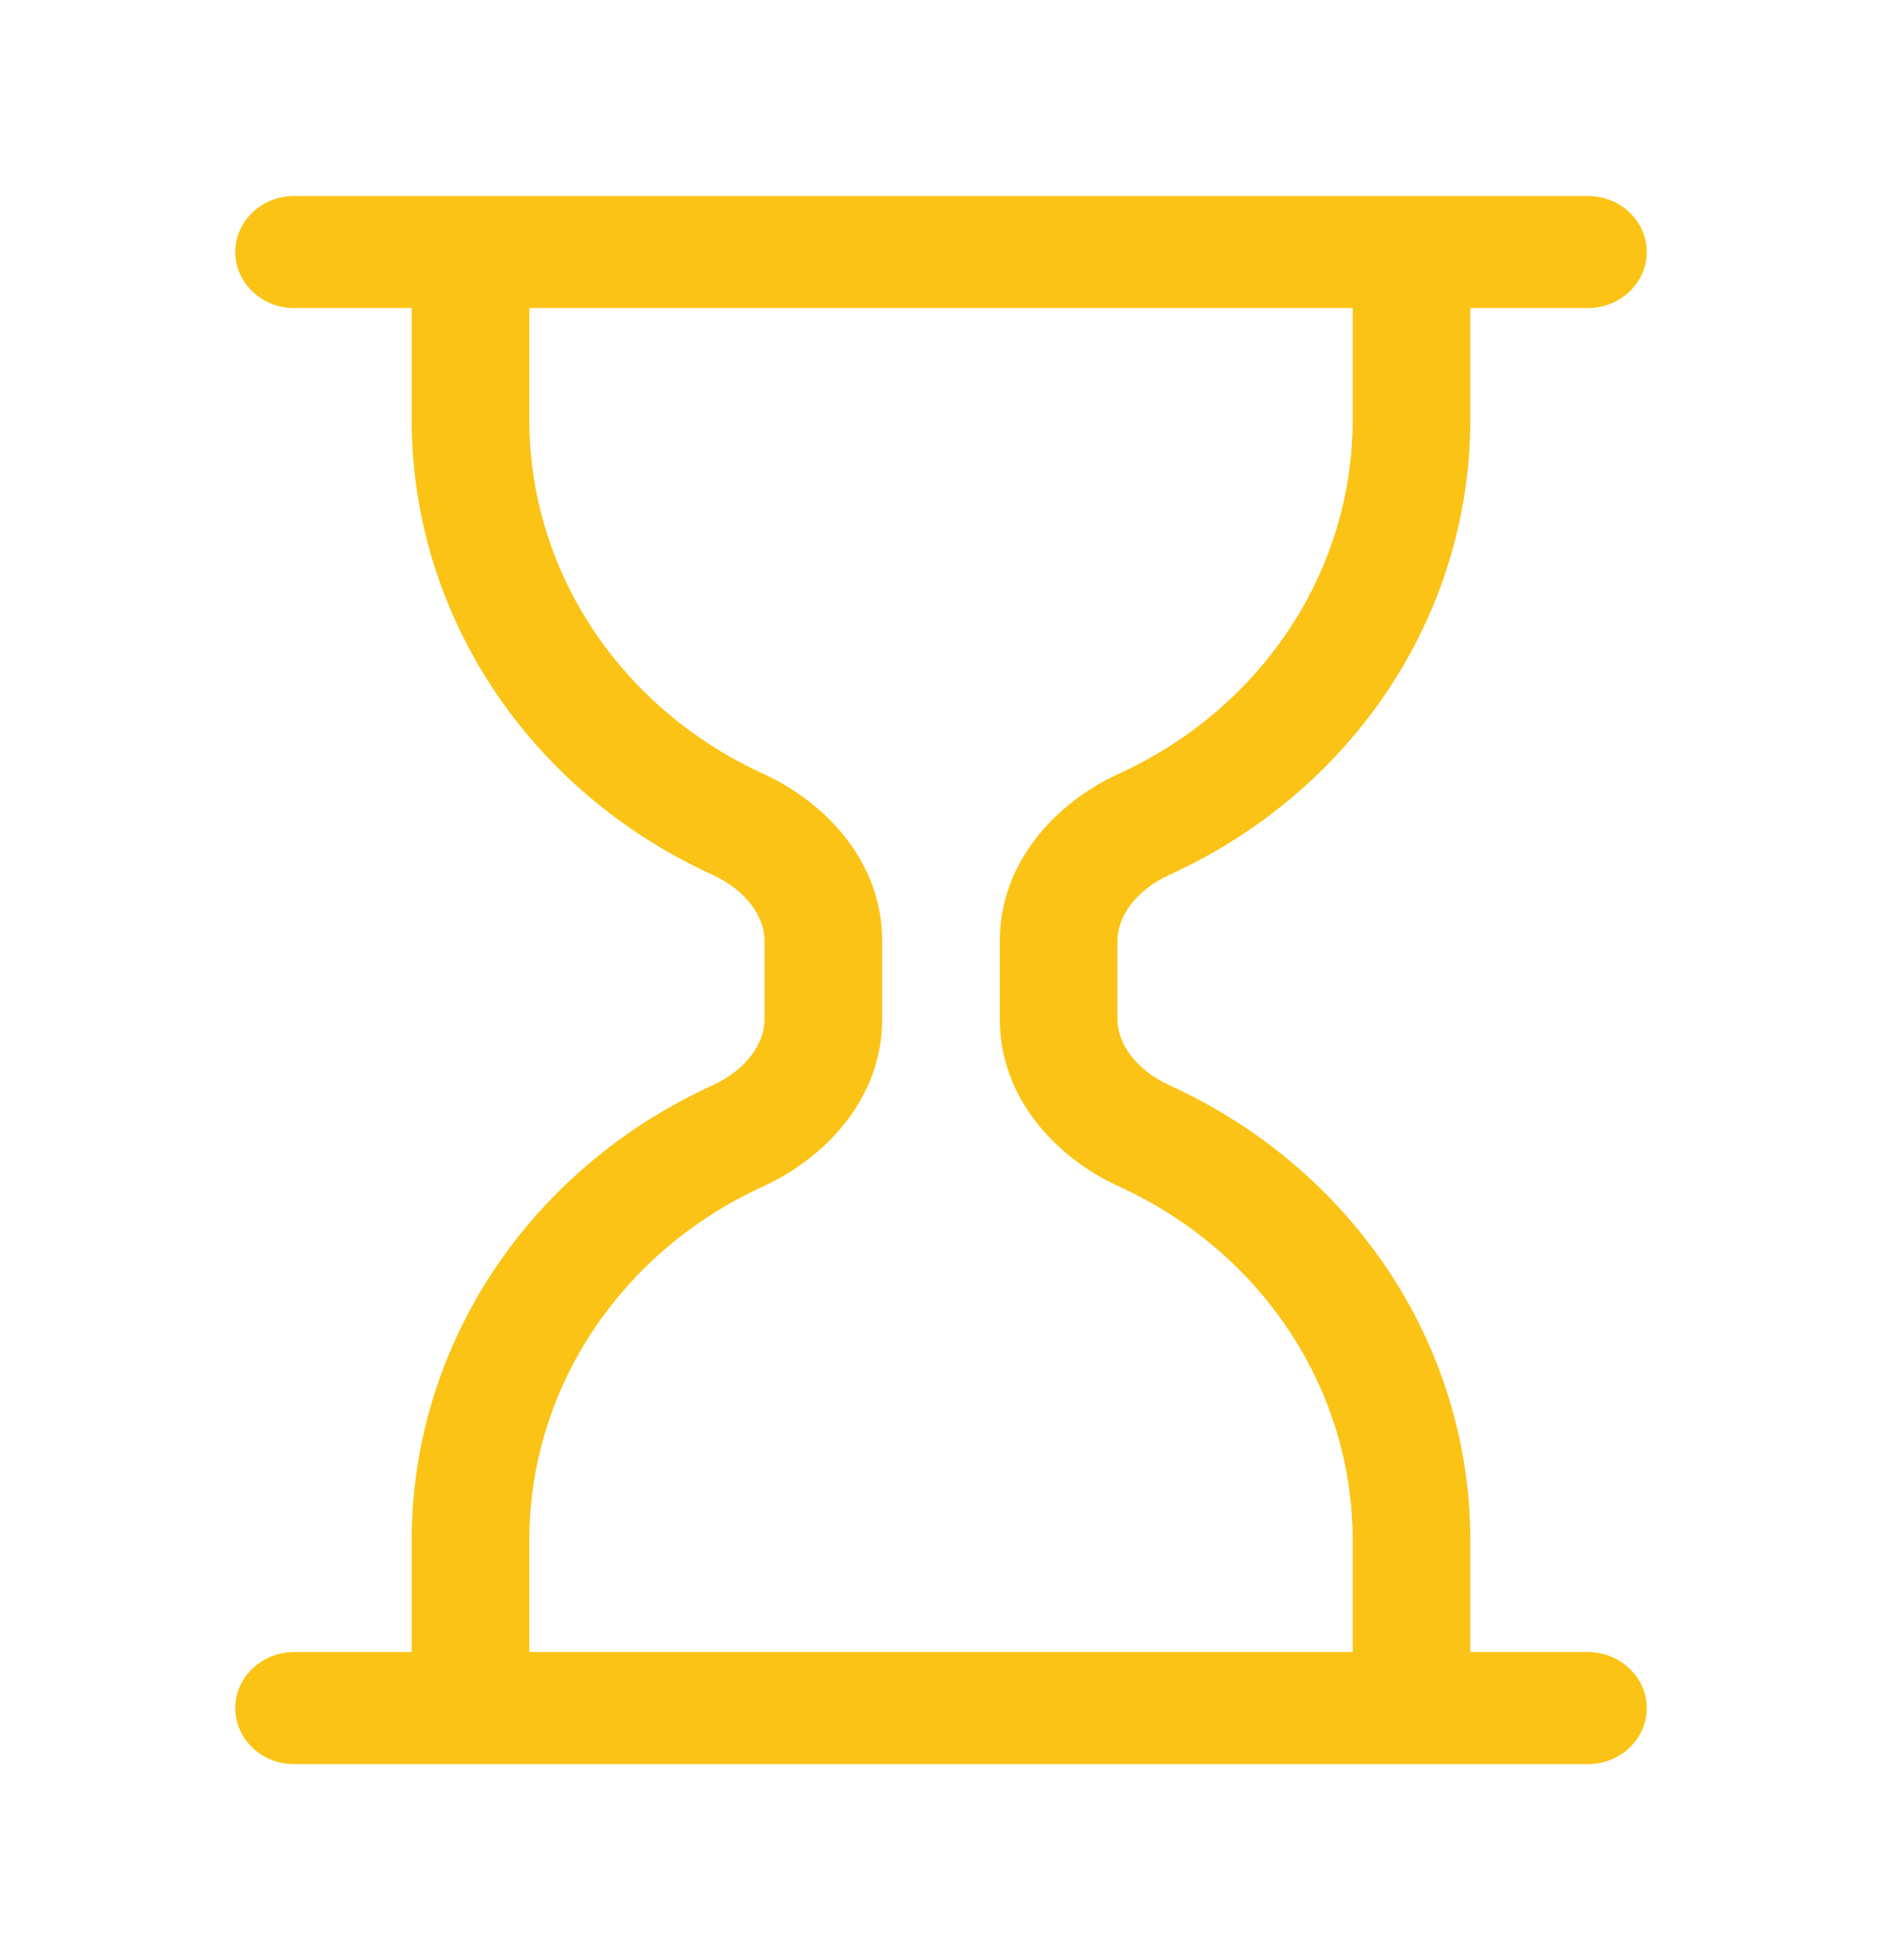 <?xml version="1.0" encoding="UTF-8"?> <svg xmlns="http://www.w3.org/2000/svg" width="24" height="25" viewBox="0 0 24 25" fill="none"><path d="M3 3.214C3 3.025 3.079 2.843 3.22 2.709C3.36 2.575 3.551 2.5 3.75 2.5H20.25C20.449 2.5 20.64 2.575 20.78 2.709C20.921 2.843 21 3.025 21 3.214C21 3.404 20.921 3.585 20.78 3.719C20.64 3.853 20.449 3.929 20.25 3.929H18.75V5.357C18.75 6.57 18.39 7.758 17.712 8.785C17.033 9.811 16.063 10.633 14.915 11.157C14.479 11.356 14.25 11.696 14.25 12V13C14.25 13.304 14.481 13.644 14.915 13.843C16.063 14.367 17.033 15.189 17.712 16.215C18.39 17.242 18.75 18.43 18.75 19.643V21.071H20.25C20.449 21.071 20.64 21.147 20.78 21.281C20.921 21.415 21 21.596 21 21.786C21 21.975 20.921 22.157 20.78 22.291C20.64 22.425 20.449 22.5 20.25 22.5H3.75C3.551 22.5 3.36 22.425 3.22 22.291C3.079 22.157 3 21.975 3 21.786C3 21.596 3.079 21.415 3.22 21.281C3.36 21.147 3.551 21.071 3.75 21.071H5.25V19.643C5.25 18.43 5.61 17.242 6.288 16.215C6.967 15.189 7.937 14.367 9.085 13.843C9.521 13.644 9.75 13.304 9.75 13V12C9.75 11.696 9.519 11.356 9.085 11.157C7.937 10.633 6.967 9.811 6.288 8.785C5.61 7.758 5.25 6.57 5.25 5.357V3.929H3.75C3.551 3.929 3.36 3.853 3.22 3.719C3.079 3.585 3 3.404 3 3.214ZM6.75 3.929V5.357C6.75 6.301 7.03 7.225 7.558 8.023C8.086 8.821 8.84 9.461 9.733 9.869C10.533 10.234 11.25 10.998 11.25 11.998V13.001C11.25 14.001 10.533 14.766 9.733 15.131C8.84 15.539 8.086 16.178 7.558 16.977C7.03 17.775 6.75 18.699 6.75 19.643V21.071H17.25V19.643C17.25 18.699 16.97 17.775 16.442 16.977C15.914 16.178 15.16 15.539 14.267 15.131C13.467 14.766 12.75 14.003 12.75 13.001V11.998C12.75 10.998 13.467 10.234 14.267 9.869C15.16 9.461 15.914 8.821 16.442 8.023C16.97 7.225 17.25 6.301 17.25 5.357V3.929H6.75Z" fill="#FAC316"></path></svg> 